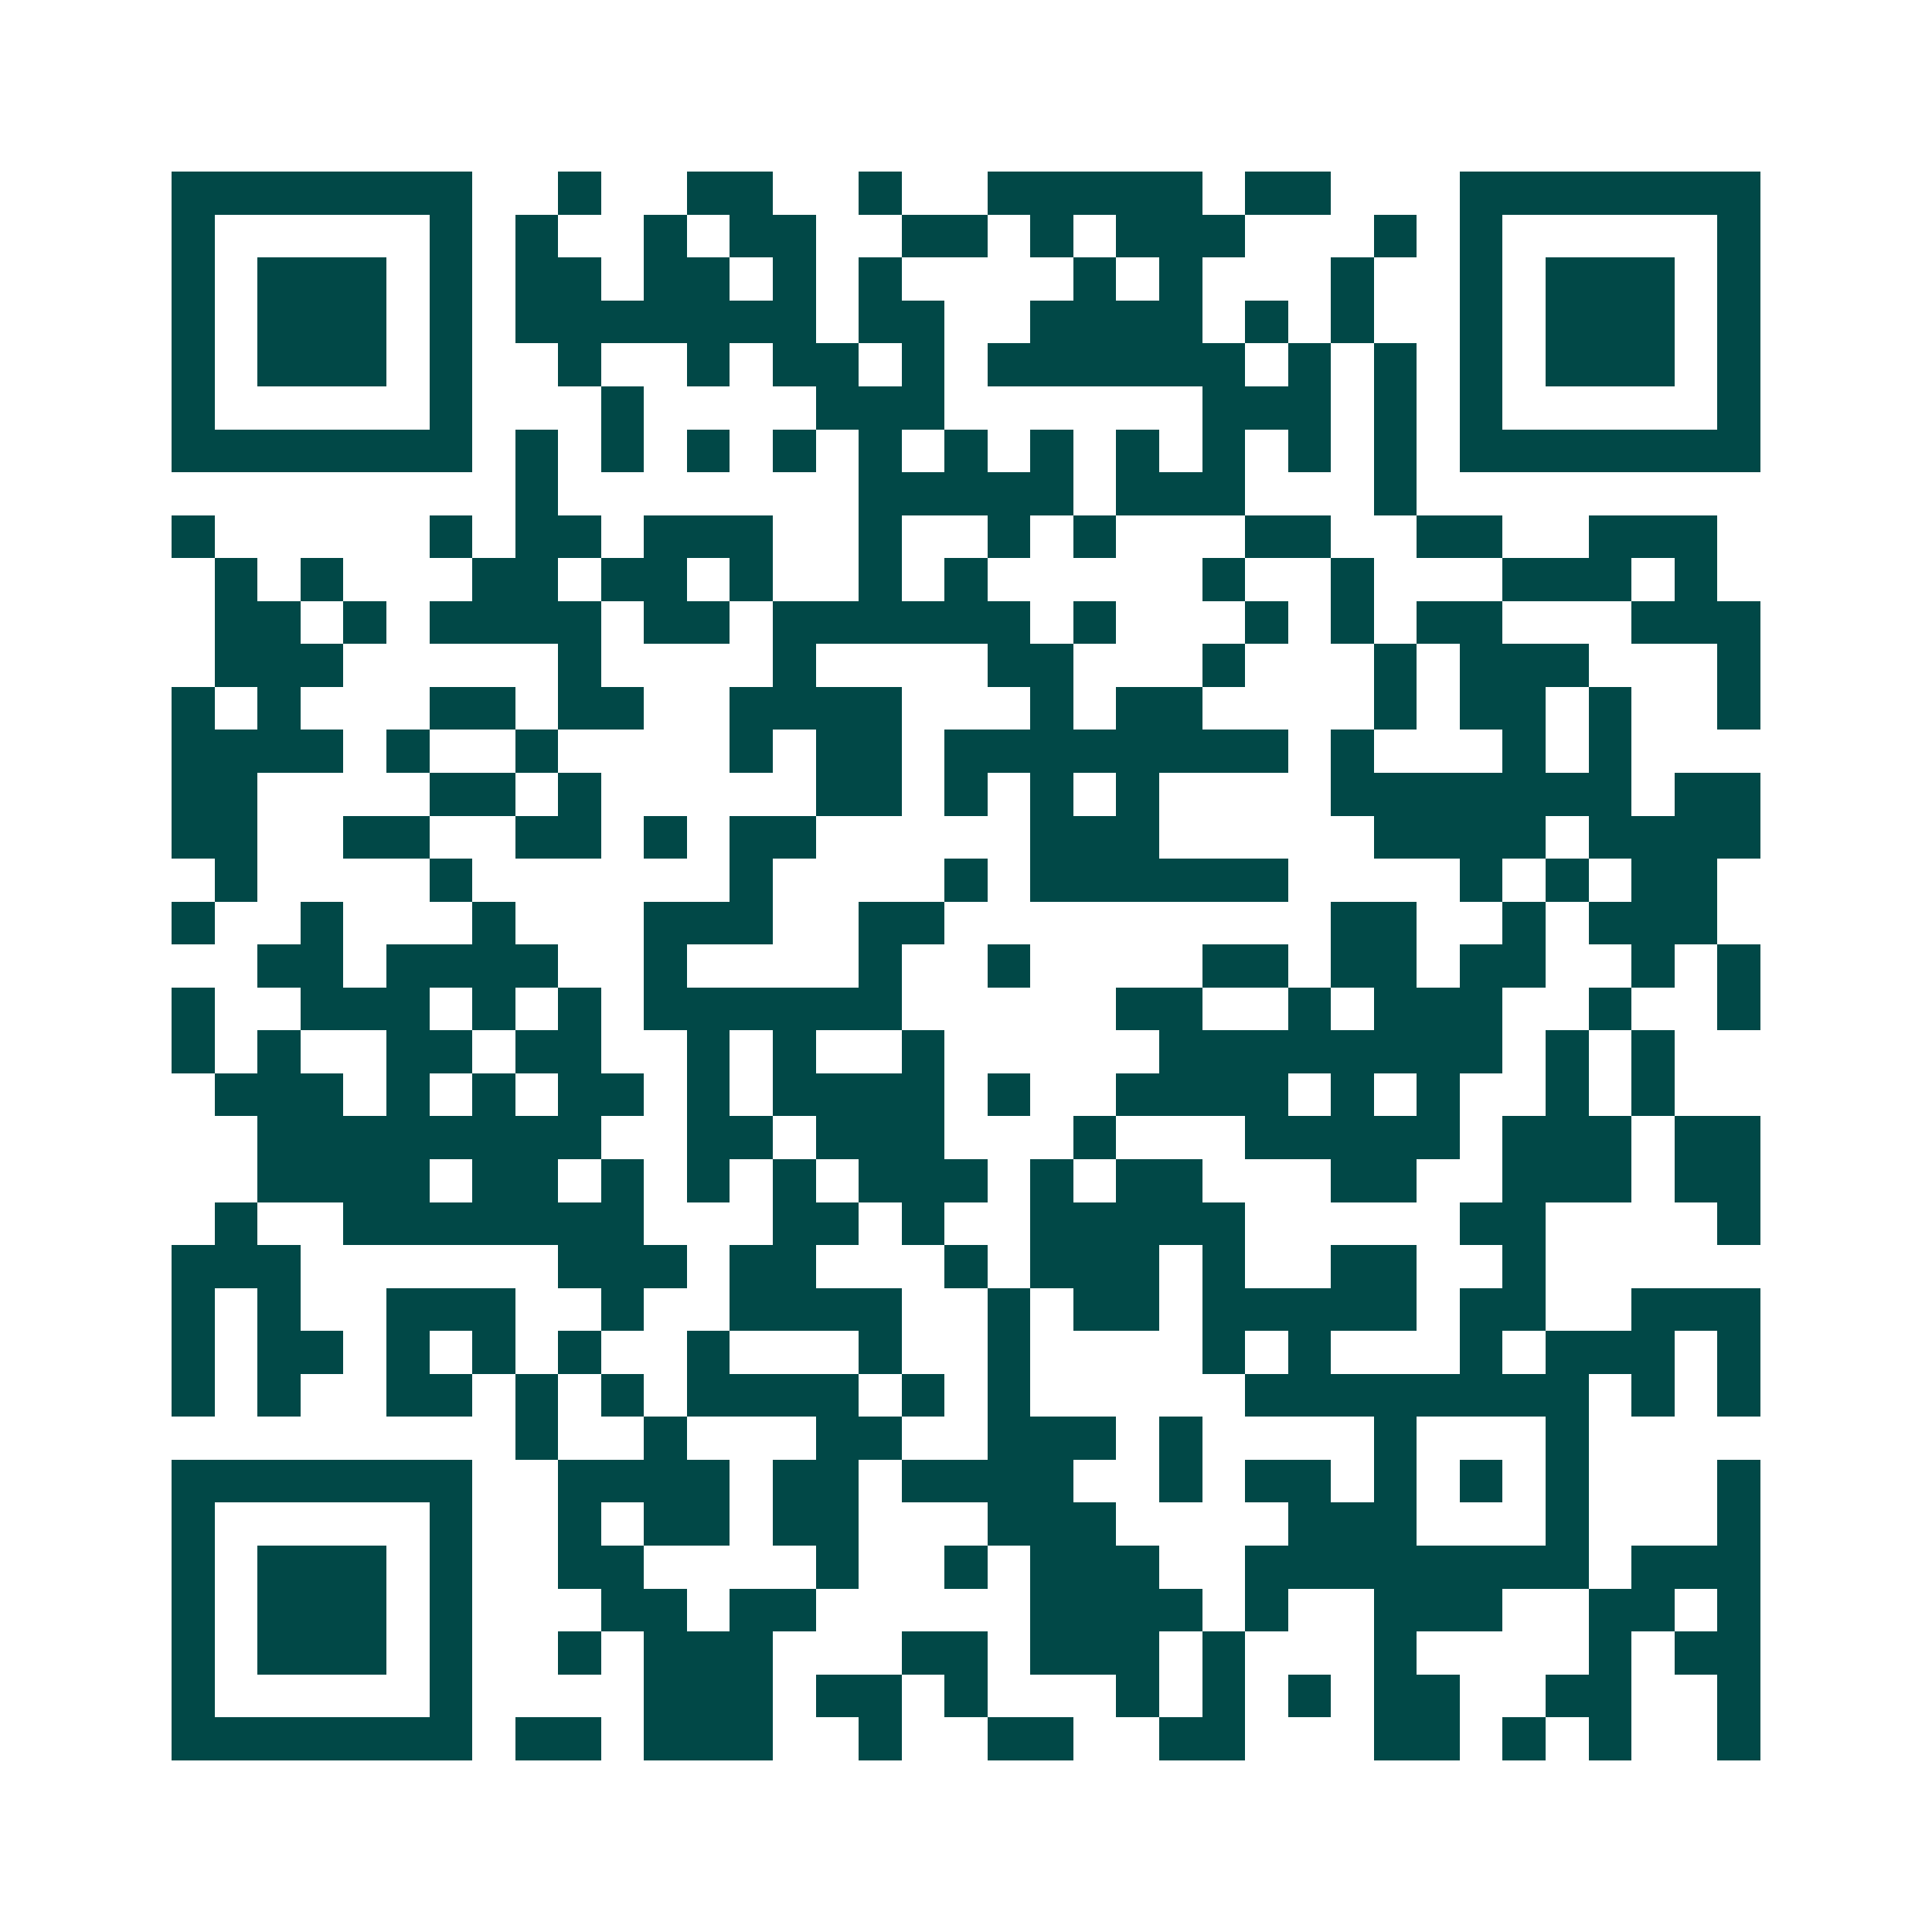 <svg xmlns="http://www.w3.org/2000/svg" width="200" height="200" viewBox="0 0 45 45" shape-rendering="crispEdges"><path fill="#ffffff" d="M0 0h45v45H0z"/><path stroke="#014847" d="M4 4.5h7m2 0h1m2 0h2m2 0h1m2 0h5m1 0h2m3 0h7M4 5.5h1m5 0h1m1 0h1m2 0h1m1 0h2m2 0h2m1 0h1m1 0h3m3 0h1m1 0h1m5 0h1M4 6.5h1m1 0h3m1 0h1m1 0h2m1 0h2m1 0h1m1 0h1m4 0h1m1 0h1m3 0h1m2 0h1m1 0h3m1 0h1M4 7.5h1m1 0h3m1 0h1m1 0h7m1 0h2m2 0h4m1 0h1m1 0h1m2 0h1m1 0h3m1 0h1M4 8.5h1m1 0h3m1 0h1m2 0h1m2 0h1m1 0h2m1 0h1m1 0h6m1 0h1m1 0h1m1 0h1m1 0h3m1 0h1M4 9.5h1m5 0h1m3 0h1m4 0h3m6 0h3m1 0h1m1 0h1m5 0h1M4 10.5h7m1 0h1m1 0h1m1 0h1m1 0h1m1 0h1m1 0h1m1 0h1m1 0h1m1 0h1m1 0h1m1 0h1m1 0h7M12 11.5h1m7 0h5m1 0h3m3 0h1M4 12.5h1m5 0h1m1 0h2m1 0h3m2 0h1m2 0h1m1 0h1m3 0h2m2 0h2m2 0h3M5 13.5h1m1 0h1m3 0h2m1 0h2m1 0h1m2 0h1m1 0h1m5 0h1m2 0h1m3 0h3m1 0h1M5 14.5h2m1 0h1m1 0h4m1 0h2m1 0h6m1 0h1m3 0h1m1 0h1m1 0h2m3 0h3M5 15.5h3m5 0h1m4 0h1m4 0h2m3 0h1m3 0h1m1 0h3m3 0h1M4 16.5h1m1 0h1m3 0h2m1 0h2m2 0h4m3 0h1m1 0h2m4 0h1m1 0h2m1 0h1m2 0h1M4 17.5h4m1 0h1m2 0h1m4 0h1m1 0h2m1 0h8m1 0h1m3 0h1m1 0h1M4 18.5h2m4 0h2m1 0h1m5 0h2m1 0h1m1 0h1m1 0h1m4 0h7m1 0h2M4 19.5h2m2 0h2m2 0h2m1 0h1m1 0h2m5 0h3m5 0h4m1 0h4M5 20.5h1m4 0h1m6 0h1m4 0h1m1 0h6m4 0h1m1 0h1m1 0h2M4 21.5h1m2 0h1m3 0h1m3 0h3m2 0h2m9 0h2m2 0h1m1 0h3M6 22.5h2m1 0h4m2 0h1m4 0h1m2 0h1m4 0h2m1 0h2m1 0h2m2 0h1m1 0h1M4 23.5h1m2 0h3m1 0h1m1 0h1m1 0h6m5 0h2m2 0h1m1 0h3m2 0h1m2 0h1M4 24.5h1m1 0h1m2 0h2m1 0h2m2 0h1m1 0h1m2 0h1m5 0h8m1 0h1m1 0h1M5 25.5h3m1 0h1m1 0h1m1 0h2m1 0h1m1 0h4m1 0h1m2 0h4m1 0h1m1 0h1m2 0h1m1 0h1M6 26.5h8m2 0h2m1 0h3m3 0h1m3 0h5m1 0h3m1 0h2M6 27.5h4m1 0h2m1 0h1m1 0h1m1 0h1m1 0h3m1 0h1m1 0h2m3 0h2m2 0h3m1 0h2M5 28.5h1m2 0h7m3 0h2m1 0h1m2 0h5m5 0h2m4 0h1M4 29.5h3m6 0h3m1 0h2m3 0h1m1 0h3m1 0h1m2 0h2m2 0h1M4 30.5h1m1 0h1m2 0h3m2 0h1m2 0h4m2 0h1m1 0h2m1 0h5m1 0h2m2 0h3M4 31.5h1m1 0h2m1 0h1m1 0h1m1 0h1m2 0h1m3 0h1m2 0h1m4 0h1m1 0h1m3 0h1m1 0h3m1 0h1M4 32.5h1m1 0h1m2 0h2m1 0h1m1 0h1m1 0h4m1 0h1m1 0h1m5 0h8m1 0h1m1 0h1M12 33.5h1m2 0h1m3 0h2m2 0h3m1 0h1m4 0h1m3 0h1M4 34.5h7m2 0h4m1 0h2m1 0h4m2 0h1m1 0h2m1 0h1m1 0h1m1 0h1m3 0h1M4 35.5h1m5 0h1m2 0h1m1 0h2m1 0h2m3 0h3m4 0h3m3 0h1m3 0h1M4 36.5h1m1 0h3m1 0h1m2 0h2m4 0h1m2 0h1m1 0h3m2 0h8m1 0h3M4 37.5h1m1 0h3m1 0h1m3 0h2m1 0h2m5 0h4m1 0h1m2 0h3m2 0h2m1 0h1M4 38.5h1m1 0h3m1 0h1m2 0h1m1 0h3m3 0h2m1 0h3m1 0h1m3 0h1m4 0h1m1 0h2M4 39.5h1m5 0h1m4 0h3m1 0h2m1 0h1m3 0h1m1 0h1m1 0h1m1 0h2m2 0h2m2 0h1M4 40.5h7m1 0h2m1 0h3m2 0h1m2 0h2m2 0h2m3 0h2m1 0h1m1 0h1m2 0h1"/></svg>

